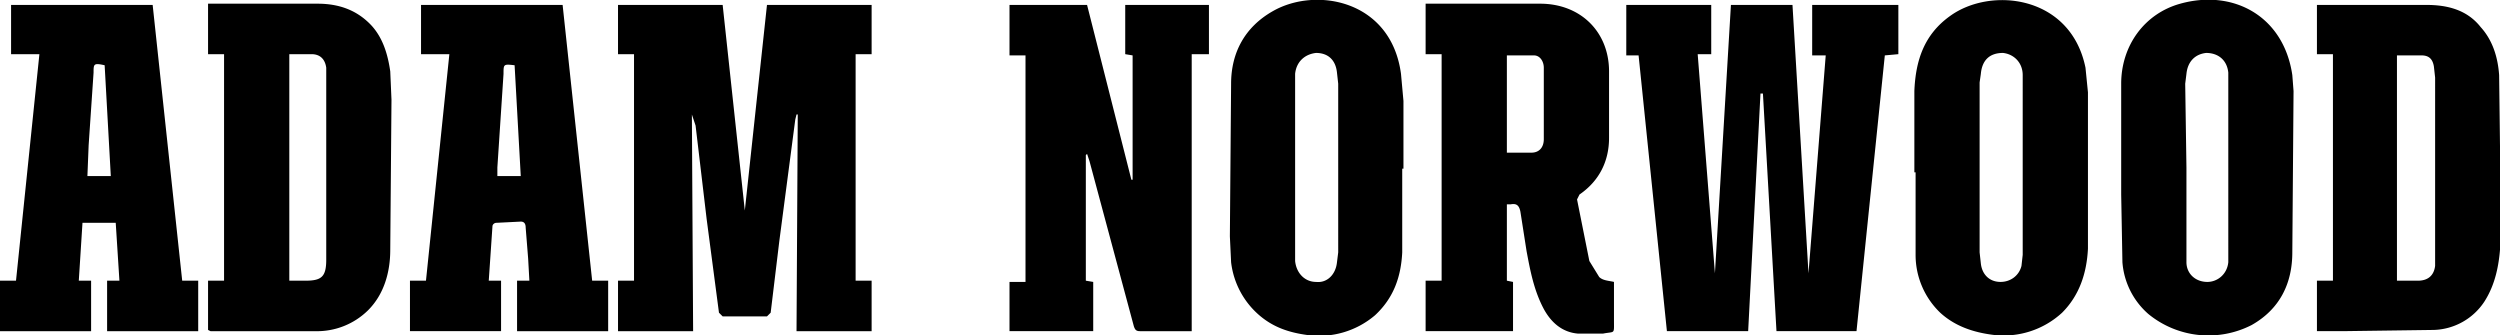 <svg xmlns="http://www.w3.org/2000/svg" xml:space="preserve" viewBox="0 0 2030.7 272.3">
  <path d="M515 44h-13V4h85l18 167L623 4h85v40h-13v184h13v41h-61l1-176h-1l-1 4-13 99-7 58-3 3h-36l-3-3-10-76-9-76-3-9 1 176h-61v-41h13V44zM1321 4h69v40h-11l14 178 13-218h50l13 218 14-177h-11V4h70v40l-11 1-23 224h-65l-11-193h-2l-10 193h-66l-23-224h-10V4zM920 146V45l-6-1V4h68v40h-14v225h-42c-3 0-4-1-5-4l-36-134-2-6-1 1v102l6 1v40h-68v-40h13V45h-13V4h63l36 142h1zM1224 166v62l5 1v40h-71v-41h13V44h-13V3h93c33 0 56 23 56 55v54c0 19-8 35-24 46l-2 4 10 50 8 13c3 3 8 3 12 4v31c0 12 1 9-9 11h-20c-13-1-22-9-28-20-8-15-11-31-14-47l-5-32c-1-5-3-7-8-6h-3zm0-42h20c6 0 10-4 10-11V55c0-5-3-10-8-10h-22v79zM169 268v-40h13V44h-13V3h89c17 0 32 5 44 18 9 10 13 23 15 37l1 23-1 122c0 18-5 36-18 49a59 59 0 0 1-43 17h-85l-2-1zm66-224v184h13c13 0 17-3 17-17V55c-1-7-5-11-12-11h-18zM1895 44h-13V4h89c17 0 33 4 44 18 10 11 14 25 15 39l1 82v56c-1 16-4 32-13 46a51 51 0 0 1-41 23l-74 1h-21v-41h13V44zm52 1v183h17c8 0 13-4 14-12V63l-1-9c-1-6-4-9-10-9h-20zM365 44h-23V4h115l24 224h13v41h-74v-41h10l-1-18-2-25c0-3-1-5-4-5l-20 1c-1 0-3 1-3 3l-3 44h10v41h-74v-41h13l19-184zm53 9c-9-1-9-1-9 7l-5 76v7h19l-5-90zM148 228h13v41H87v-41h10l-3-47H67l-3 47h10v41H0v-41h13L32 44H9V4h115l24 224zm-58-85-5-90c-9-2-9-1-9 6l-4 59-1 25h19zM1723 136V68c0-31 19-57 48-65 43-12 84 10 91 58l1 13-1 131c0 25-10 46-33 59a77 77 0 0 1-84-9 62 62 0 0 1-21-42l-1-55v-22zm53 0v77c0 9 7 16 17 16 8 0 16-6 17-16V59c-1-10-8-16-18-16-9 1-15 7-16 17l-1 8 1 68zM1139 137v68c-1 20-7 37-22 51a70 70 0 0 1-56 16c-14-2-26-6-37-15a67 67 0 0 1-24-44l-1-21 1-124c0-25 11-46 34-59 35-20 96-9 104 51l2 22v55h-1zm-87-1v76c1 10 8 17 17 17 9 1 16-6 17-16l1-8V68l-1-9c-1-10-7-16-17-16-9 1-16 7-17 17v76zM1555 140V74c1-25 8-46 29-61 33-24 98-17 110 42l2 20v127c-1 20-7 38-21 52a70 70 0 0 1-56 18c-16-2-31-7-43-18a65 65 0 0 1-20-47v-67h-1zm88-4V61c0-10-7-17-16-18-11 0-17 6-18 17l-1 7v138l1 9c1 9 7 15 16 15 8 0 15-5 17-13l1-9v-71z"/>
</svg>
